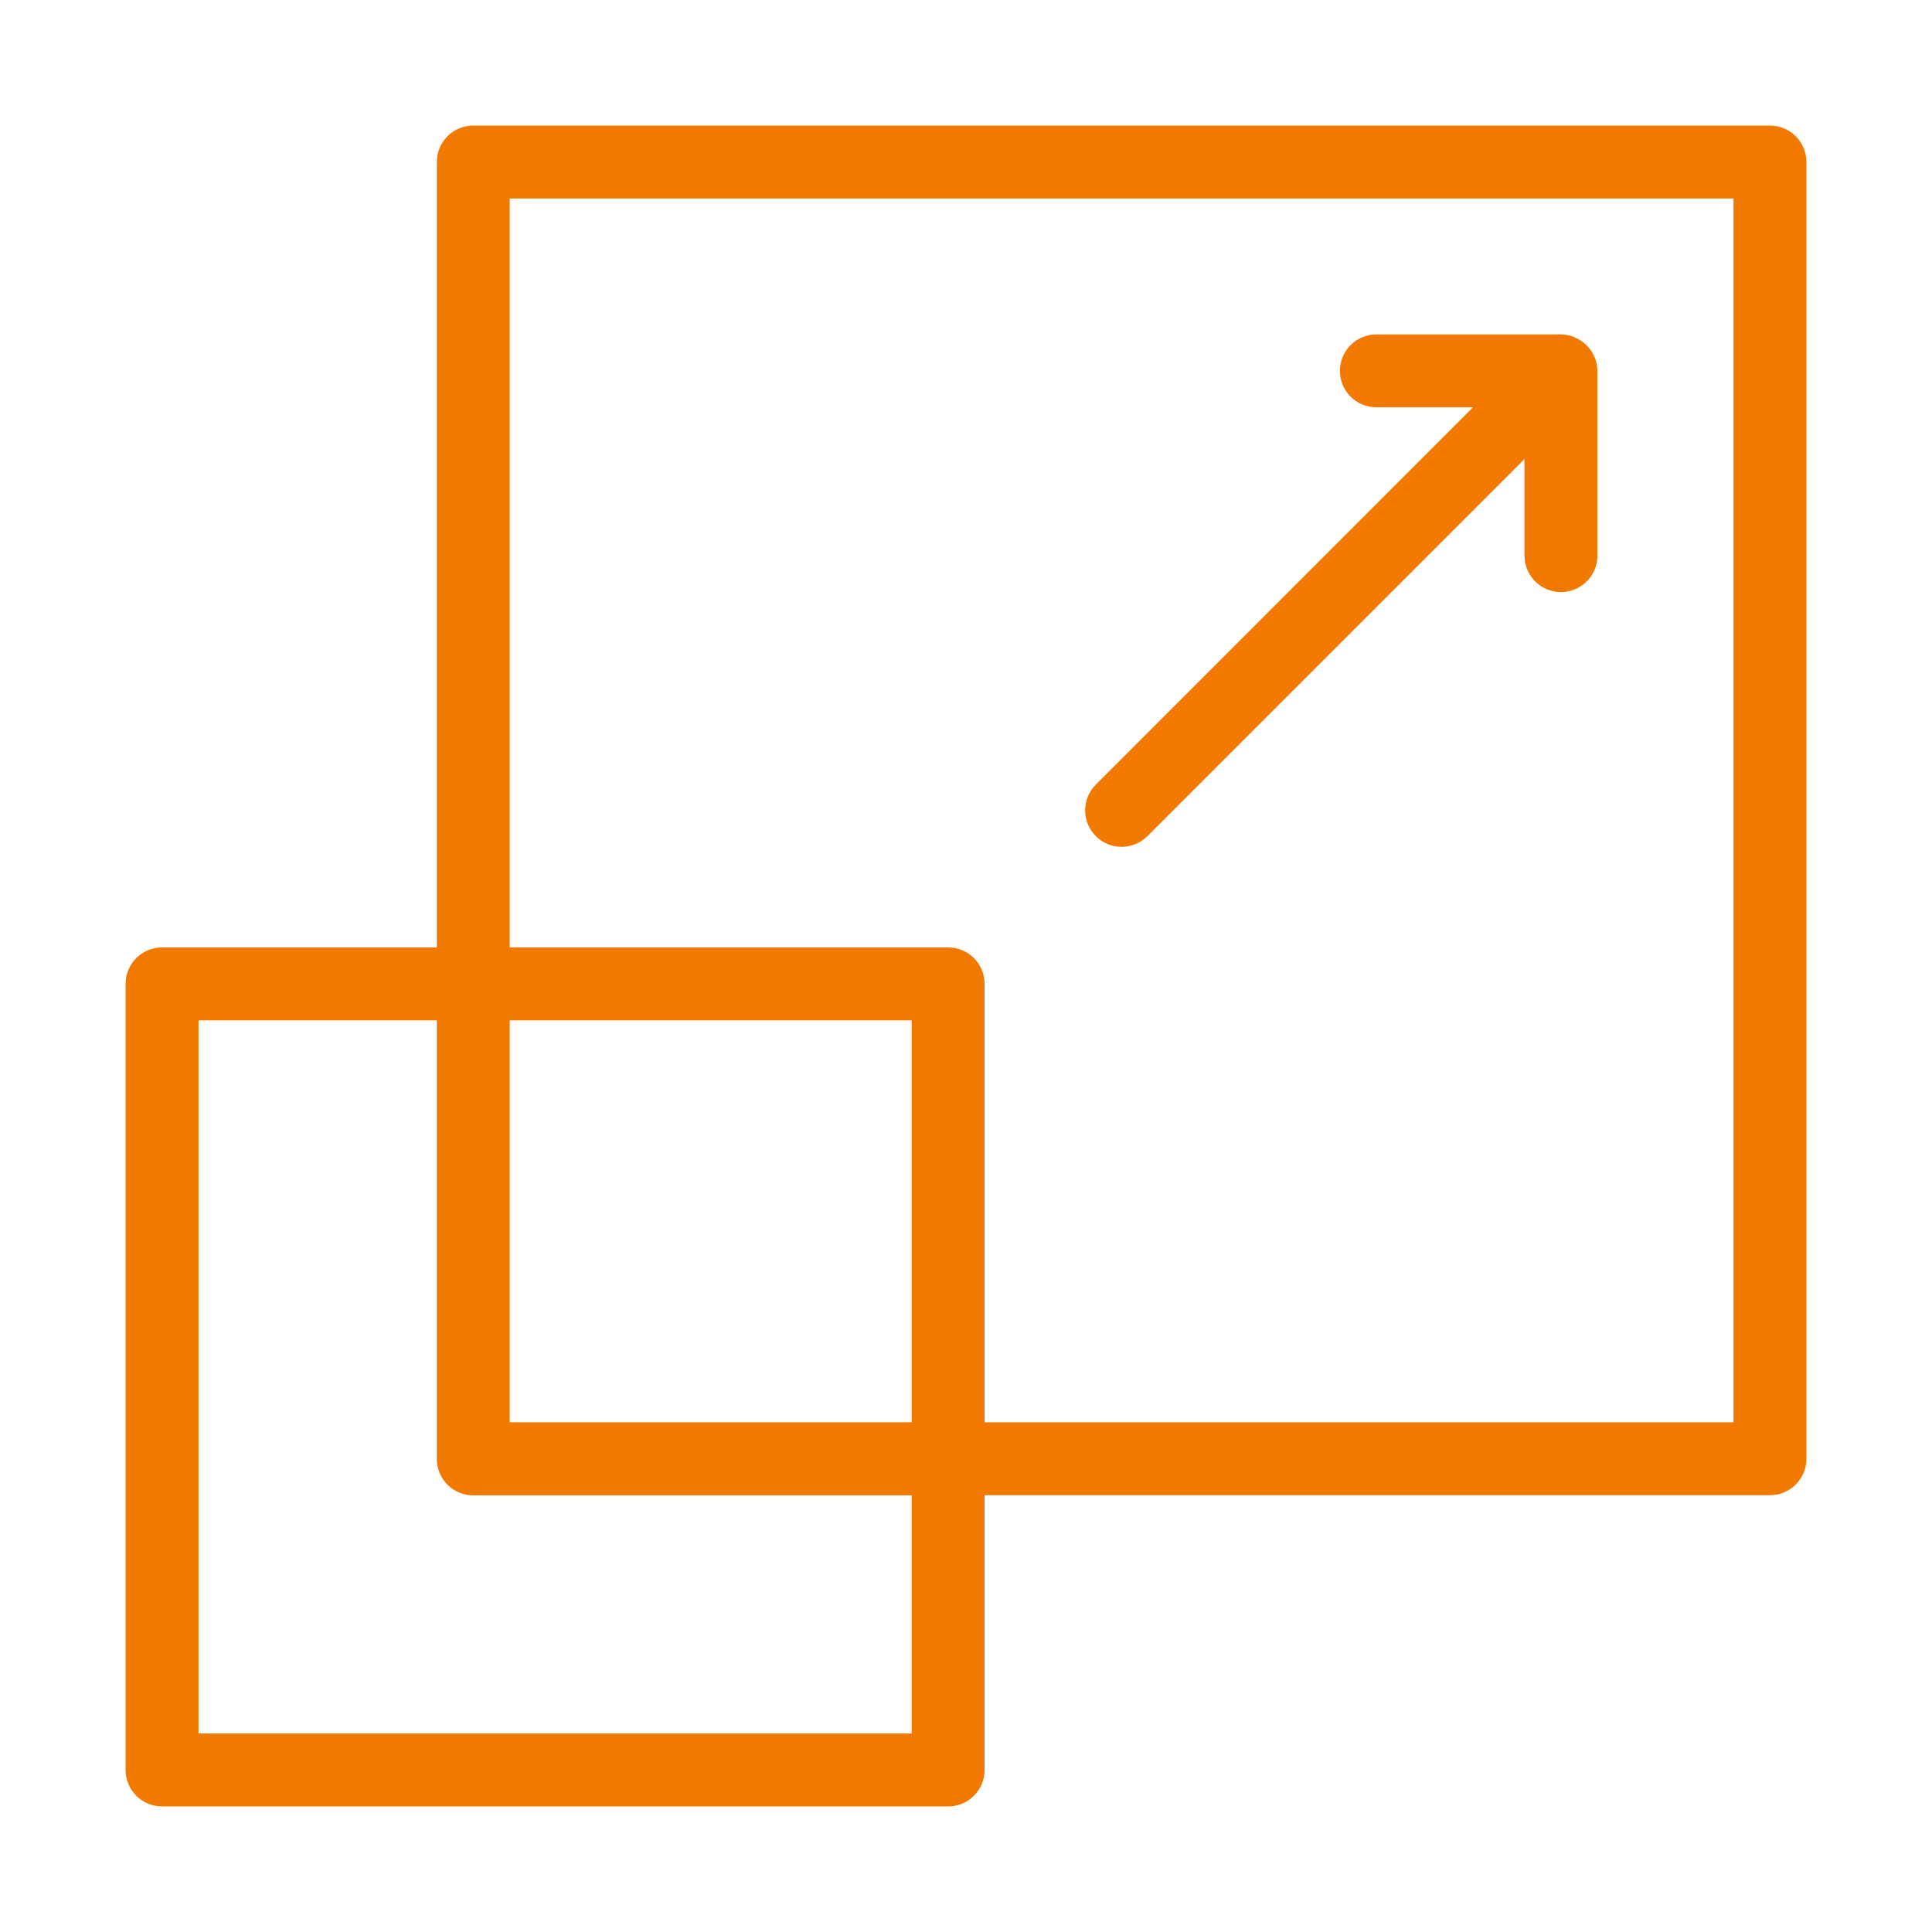 <svg width="100" height="100" viewBox="0 0 100 100" fill="none" xmlns="http://www.w3.org/2000/svg">
<path d="M91.613 7H24.496C23.728 7 23.109 7.62 23.109 8.387V49.538H8.387C7.62 49.538 7 50.157 7 50.925V91.613C7 92.38 7.62 93 8.387 93H49.075C49.843 93 50.462 92.38 50.462 91.613V76.891H91.613C92.38 76.891 93 76.272 93 75.504V8.387C93 7.62 92.38 7 91.613 7ZM47.688 90.226H9.774V52.312H23.109V75.513C23.109 76.281 23.728 76.9 24.496 76.9H47.688V90.226ZM47.688 74.117H25.883V52.312H47.688V74.117ZM90.226 74.117H50.462V50.925C50.462 50.157 49.843 49.538 49.075 49.538H25.883V9.774H90.226V74.117Z" fill="#F27900" stroke="#F27900"/>
<path d="M58.055 43.332C58.407 43.332 58.767 43.193 59.036 42.925L79.407 22.553V28.758C79.407 29.525 80.027 30.145 80.795 30.145C81.562 30.145 82.182 29.525 82.182 28.758V19.205C82.182 19.03 82.145 18.854 82.08 18.697C82.08 18.688 82.08 18.688 82.071 18.678C81.932 18.336 81.655 18.068 81.312 17.92C81.303 17.92 81.303 17.92 81.294 17.911C81.137 17.846 80.97 17.809 80.785 17.809H71.242C70.475 17.809 69.855 18.429 69.855 19.196C69.855 19.964 70.475 20.583 71.242 20.583H77.447L57.075 40.964C56.53 41.51 56.53 42.388 57.075 42.925C57.343 43.202 57.695 43.332 58.055 43.332Z" fill="#F27900" stroke="#F27900"/>
</svg>
